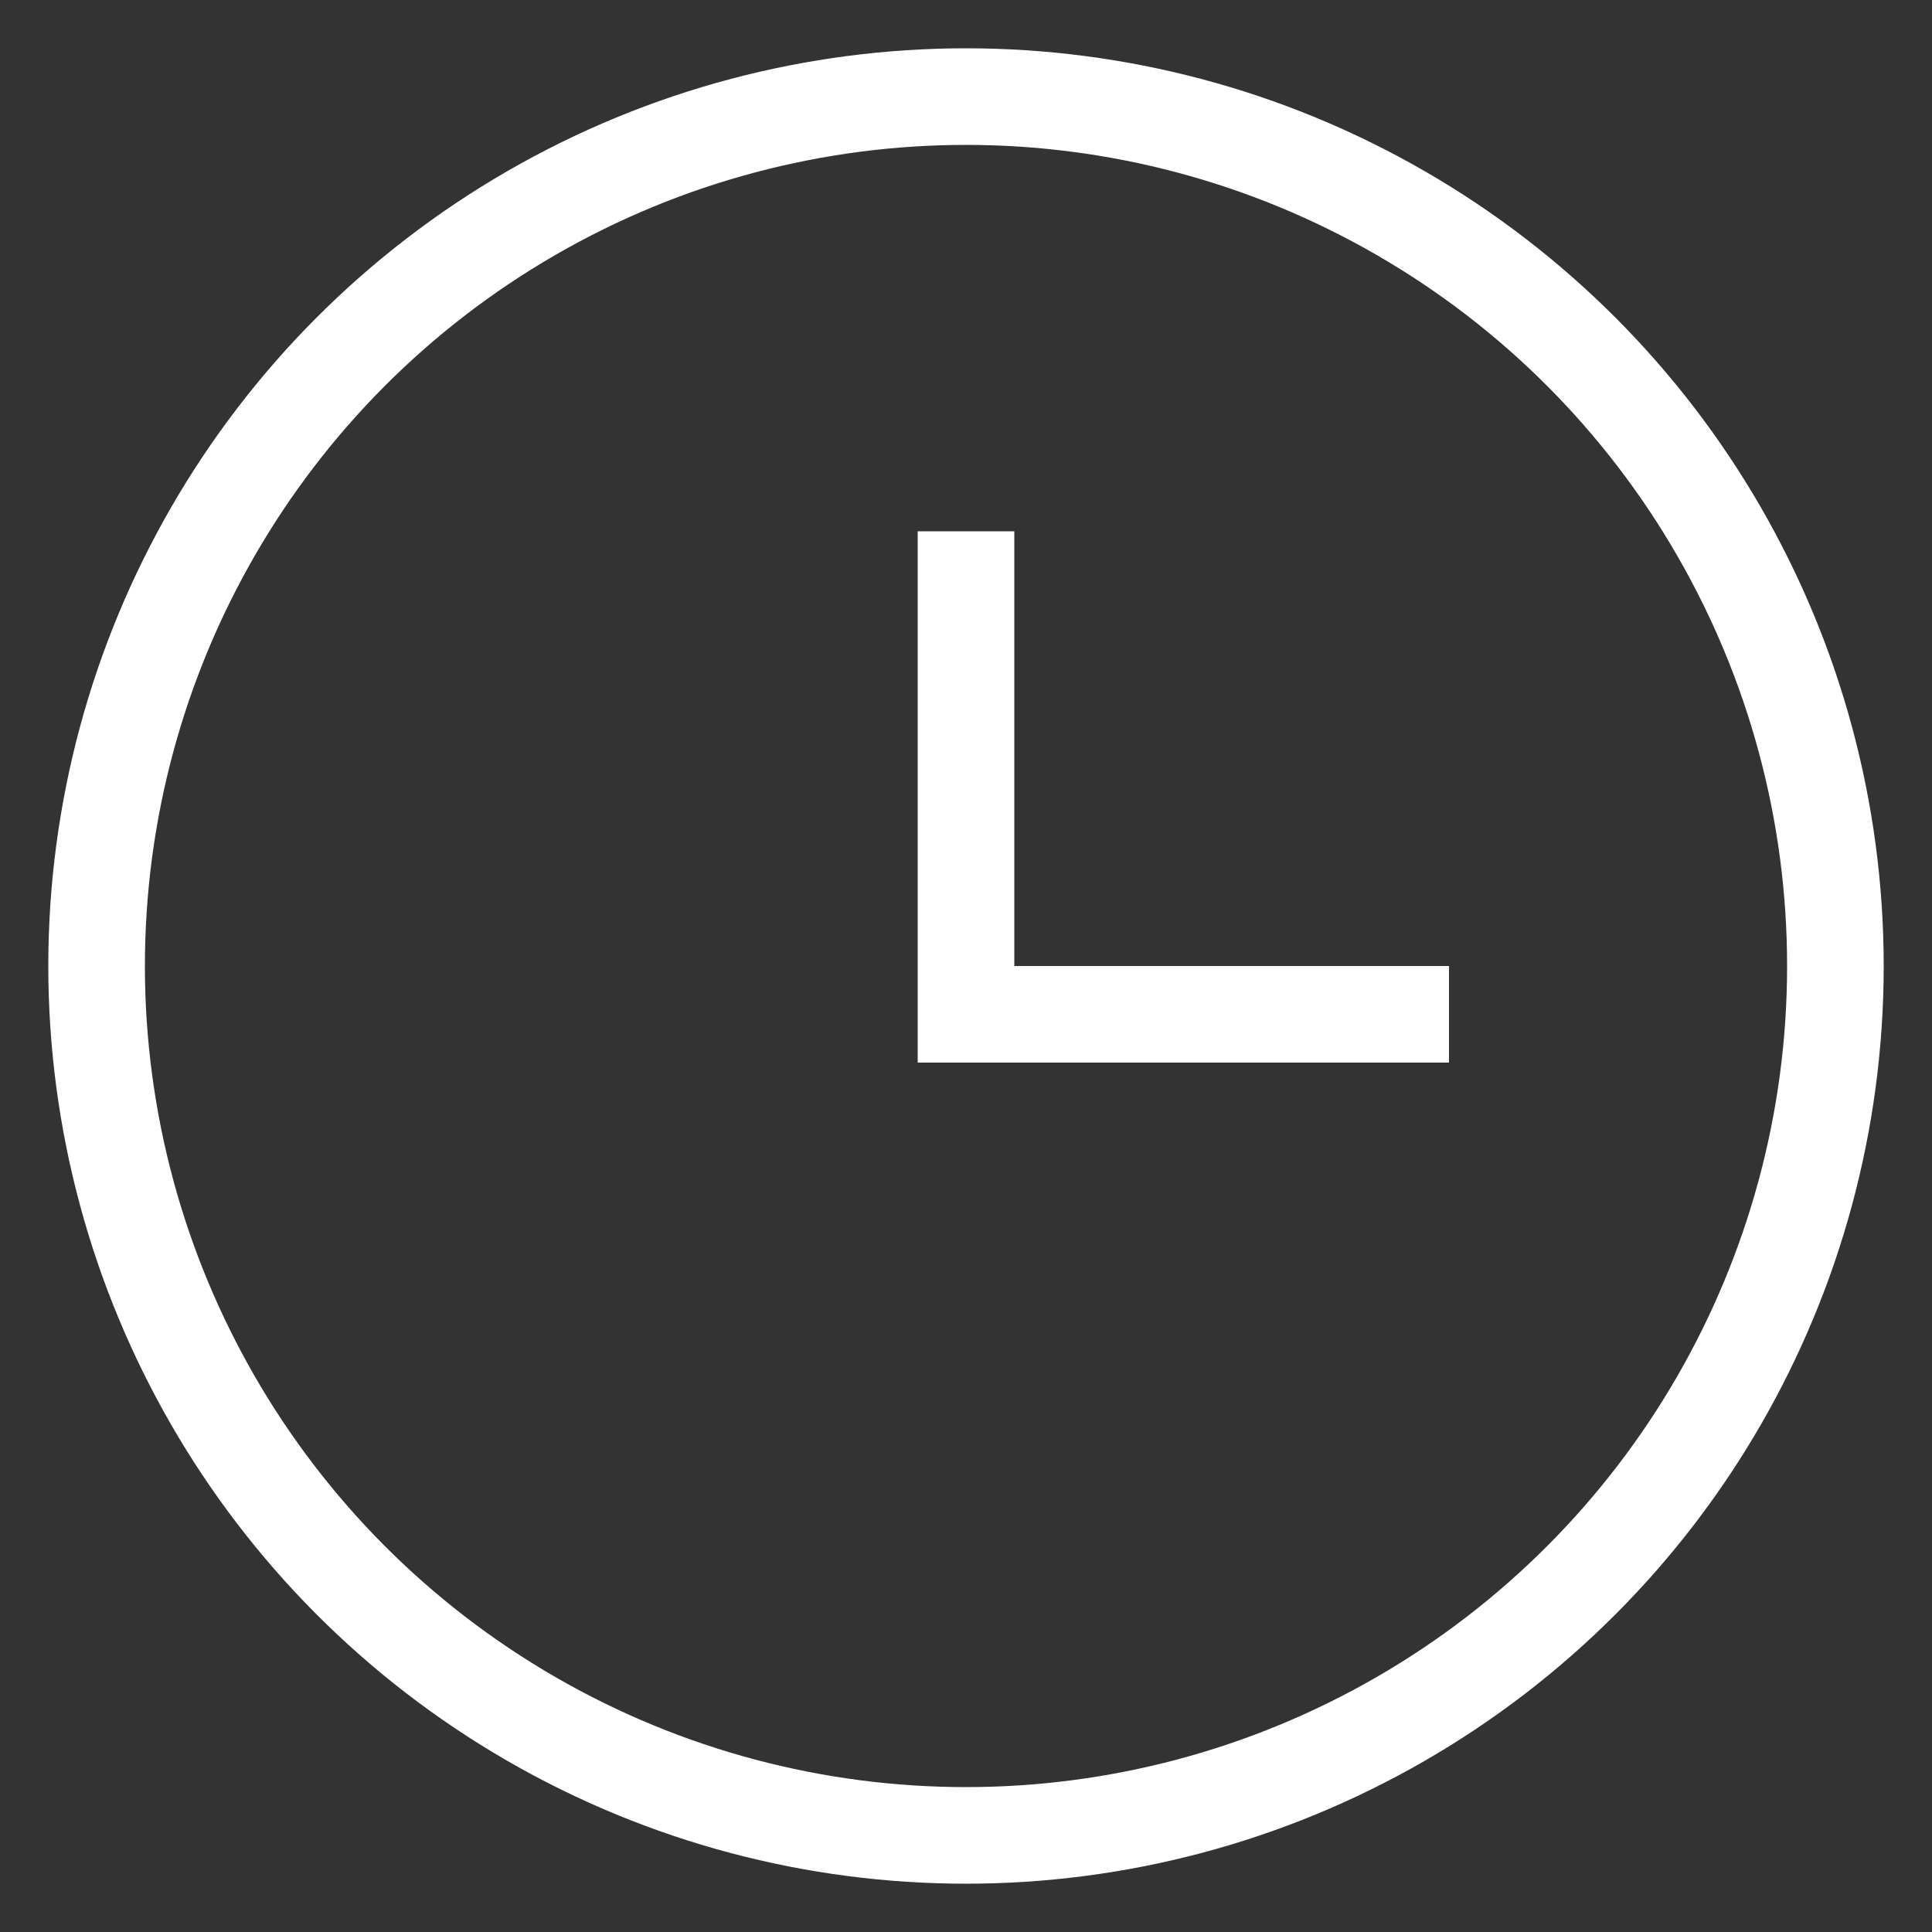 <svg width="40" height="40" viewBox="0 0 40 40" fill="none" xmlns="http://www.w3.org/2000/svg">
<rect x="0" y="0" width="40" height="40" fill="#333333" stroke="none"/>
<path d="M30 21L20 21L20 11" stroke="white" stroke-width="2"/>
<circle cx="20" cy="20" r="18" stroke="white" stroke-width="2"/>
</svg>
